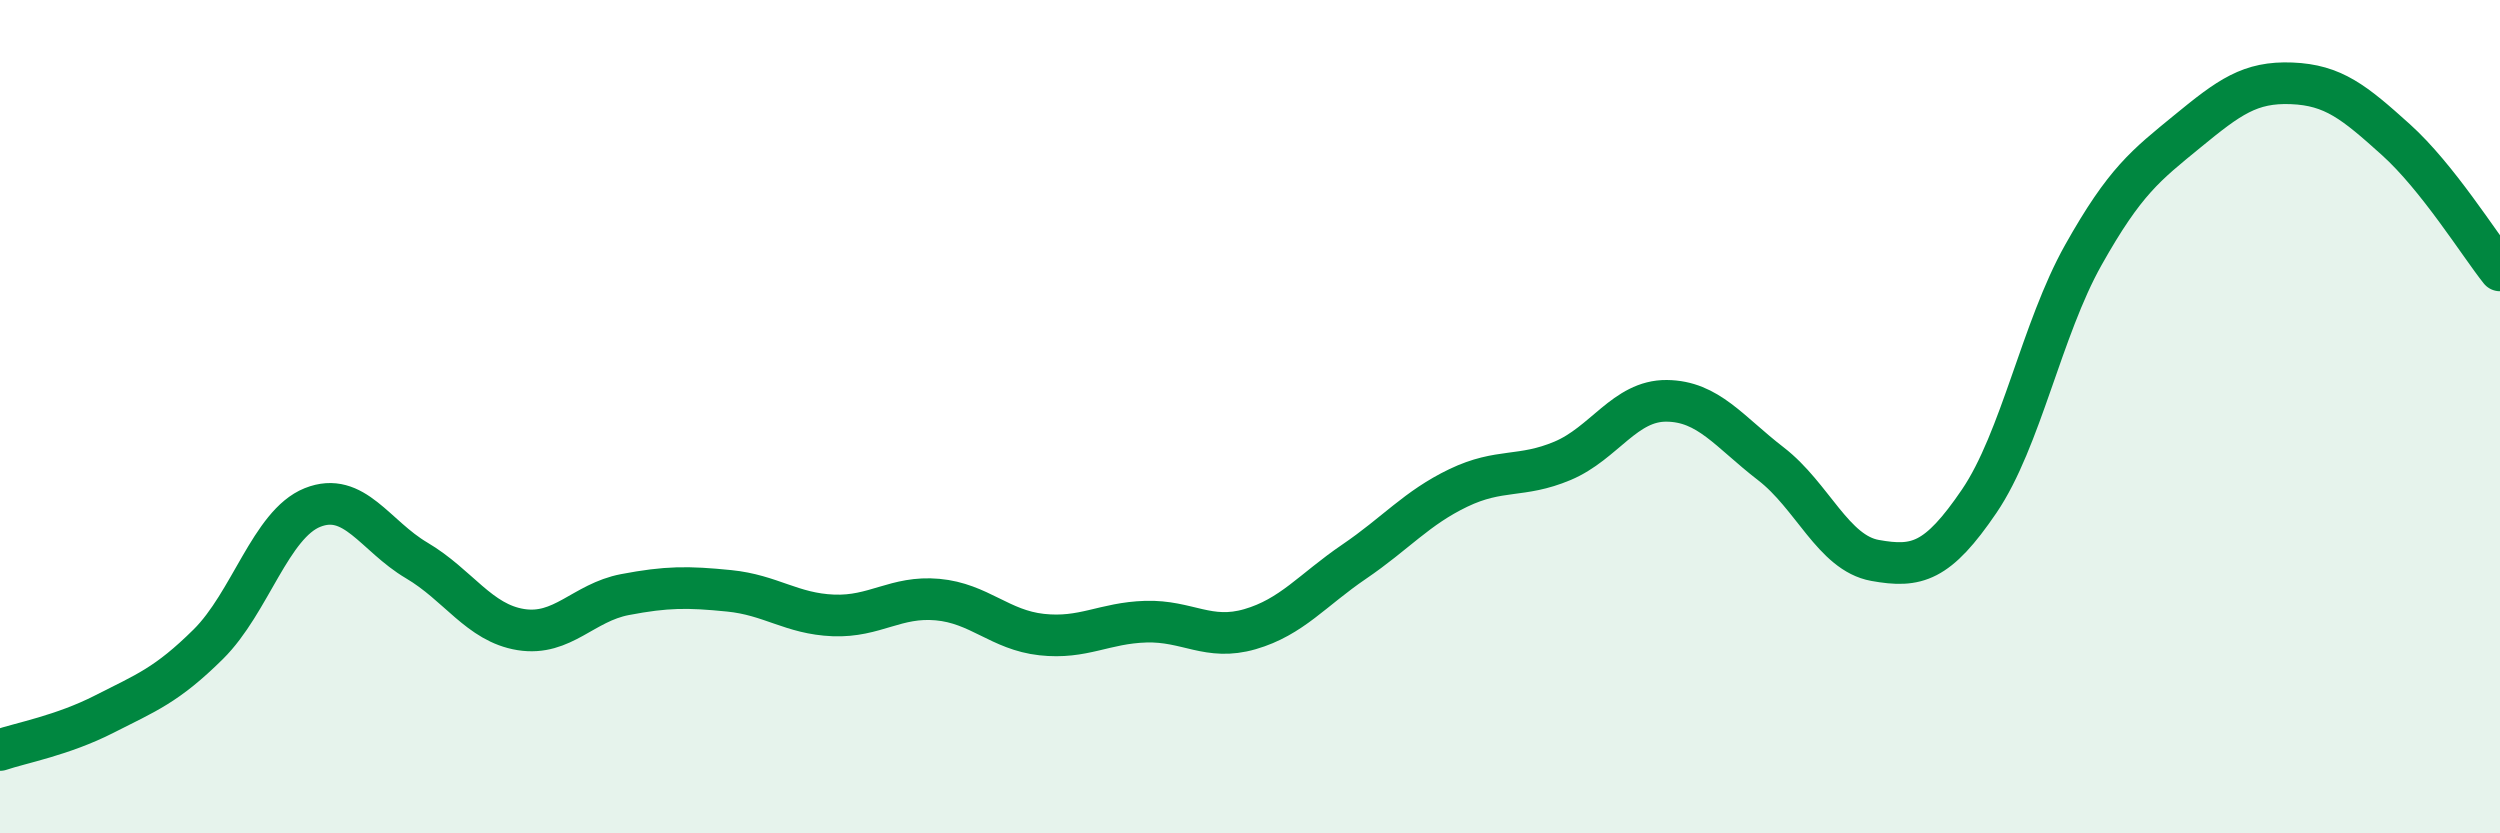 
    <svg width="60" height="20" viewBox="0 0 60 20" xmlns="http://www.w3.org/2000/svg">
      <path
        d="M 0,18 C 0.5,17.83 1.5,17.65 2.5,17.14 C 3.5,16.63 4,16.45 5,15.46 C 6,14.47 6.5,12.58 7.5,12.18 C 8.5,11.78 9,12.86 10,13.45 C 11,14.04 11.5,14.95 12.5,15.11 C 13.5,15.27 14,14.46 15,14.27 C 16,14.08 16.5,14.08 17.5,14.18 C 18.5,14.28 19,14.73 20,14.77 C 21,14.81 21.5,14.3 22.5,14.39 C 23.5,14.48 24,15.12 25,15.23 C 26,15.34 26.5,14.95 27.5,14.92 C 28.5,14.89 29,15.39 30,15.1 C 31,14.81 31.5,14.16 32.5,13.48 C 33.5,12.8 34,12.19 35,11.71 C 36,11.23 36.5,11.48 37.5,11.06 C 38.5,10.64 39,9.61 40,9.62 C 41,9.63 41.5,10.36 42.5,11.13 C 43.5,11.9 44,13.27 45,13.45 C 46,13.63 46.5,13.5 47.5,12.03 C 48.5,10.56 49,7.9 50,6.12 C 51,4.34 51.5,3.97 52.5,3.15 C 53.5,2.33 54,1.96 55,2 C 56,2.04 56.5,2.45 57.5,3.35 C 58.5,4.25 59.5,5.86 60,6.49L60 20L0 20Z"
        fill="#008740"
        opacity="0.1"
        stroke-linecap="round"
        stroke-linejoin="round"
      />
      <path
        d="M 0,18 C 0.5,17.83 1.5,17.65 2.5,17.14 C 3.5,16.63 4,16.45 5,15.46 C 6,14.47 6.5,12.58 7.5,12.18 C 8.5,11.78 9,12.86 10,13.45 C 11,14.04 11.5,14.95 12.5,15.11 C 13.5,15.27 14,14.46 15,14.27 C 16,14.08 16.5,14.08 17.5,14.18 C 18.5,14.28 19,14.73 20,14.77 C 21,14.81 21.5,14.3 22.5,14.39 C 23.5,14.48 24,15.12 25,15.23 C 26,15.34 26.5,14.95 27.5,14.92 C 28.5,14.89 29,15.39 30,15.1 C 31,14.81 31.5,14.16 32.5,13.48 C 33.5,12.8 34,12.19 35,11.71 C 36,11.23 36.5,11.48 37.5,11.06 C 38.5,10.64 39,9.61 40,9.62 C 41,9.63 41.5,10.36 42.5,11.13 C 43.5,11.9 44,13.27 45,13.45 C 46,13.63 46.5,13.5 47.5,12.03 C 48.5,10.56 49,7.9 50,6.12 C 51,4.34 51.5,3.97 52.5,3.15 C 53.5,2.33 54,1.96 55,2 C 56,2.04 56.5,2.45 57.5,3.35 C 58.5,4.25 59.5,5.86 60,6.49"
        stroke="#008740"
        stroke-width="1"
        fill="none"
        stroke-linecap="round"
        stroke-linejoin="round"
      />
    </svg>
  
